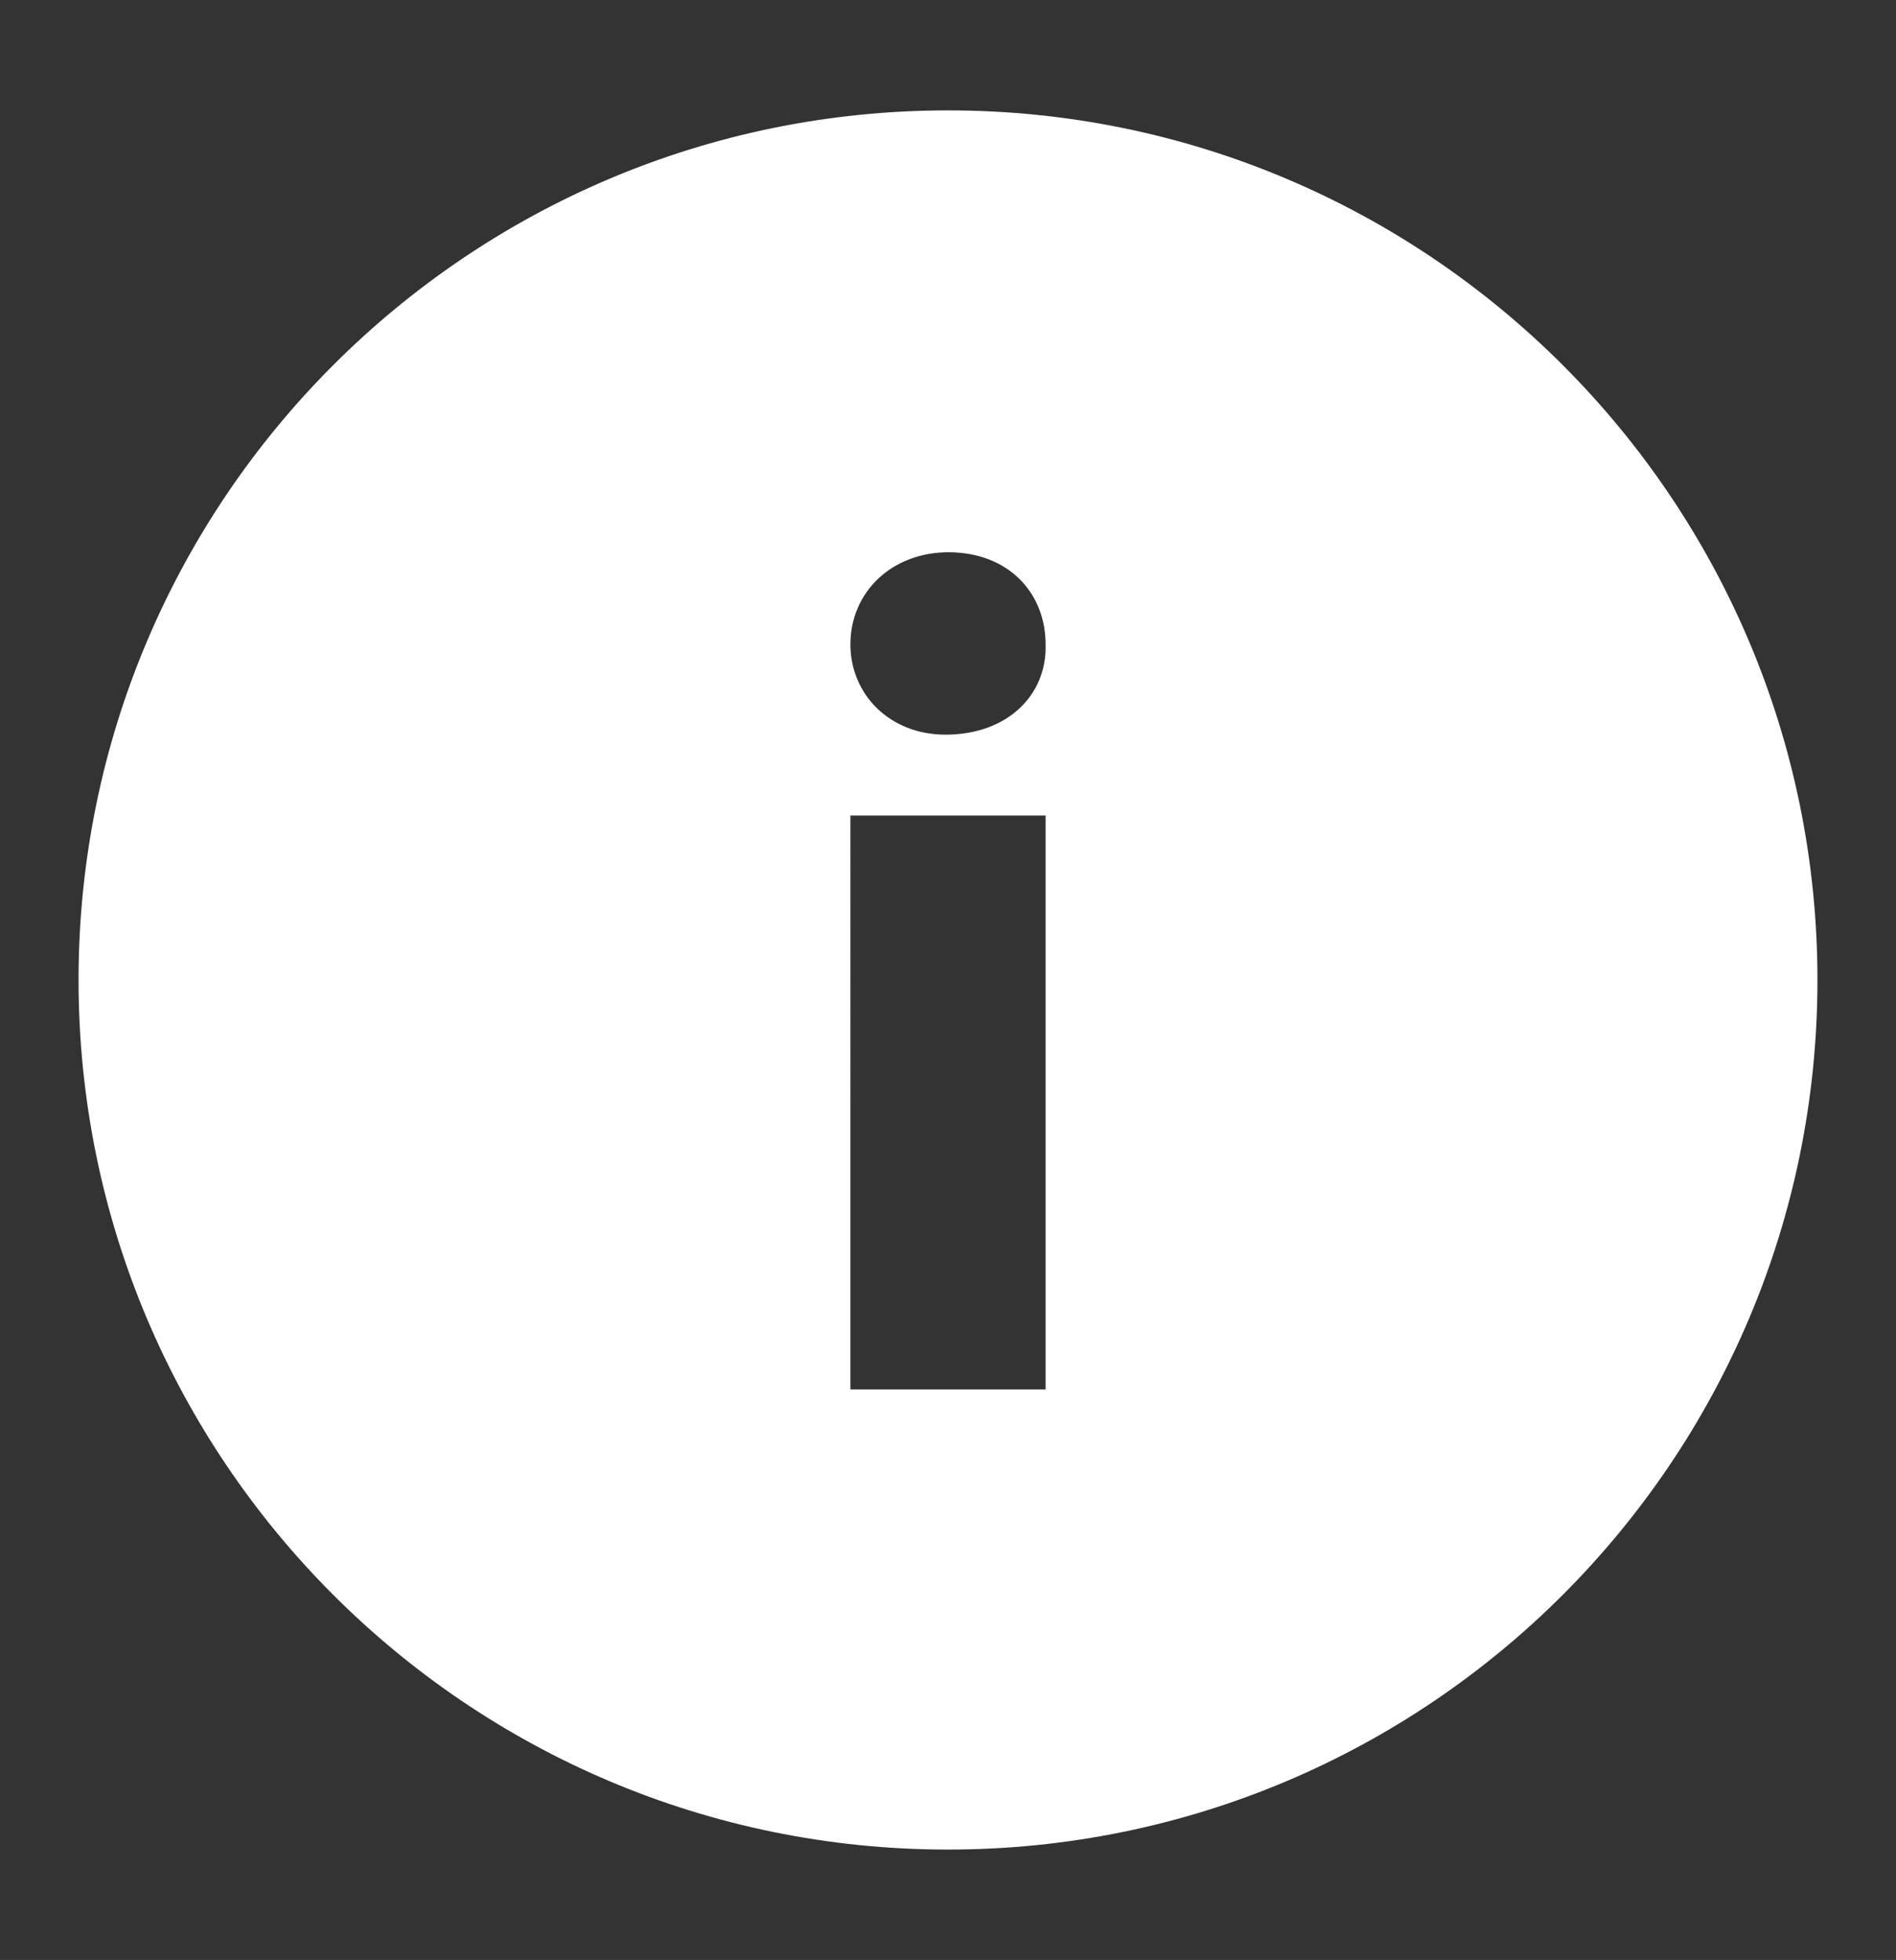 <?xml version="1.0" encoding="utf-8"?>
<!-- Generator: Adobe Illustrator 26.4.1, SVG Export Plug-In . SVG Version: 6.00 Build 0)  -->
<svg version="1.1" id="Capa_1" xmlns="http://www.w3.org/2000/svg" xmlns:xlink="http://www.w3.org/1999/xlink" x="0px" y="0px"
	 viewBox="0 0 726.6 751" style="enable-background:new 0 0 726.6 751;" xml:space="preserve">
<rect x="0" y="0" width="726.6" height="751" fill="#333333" stroke="none"/>
<style type="text/css">
	.st0{fill:#FFFFFF;}
</style>
<g>
	<path class="st0" d="M363.3,42.3c-184,0-333.2,149.2-333.2,333.2s149.2,333.2,333.2,333.2s333.2-149.2,333.2-333.2
		S547.3,42.3,363.3,42.3z M363.6,211.6c22.8,0.1,37.1,15.5,37.1,35.3c0.6,19.2-14.4,34.6-38.4,34.6c-21.3,0-36.4-15.4-36.4-34.6
		C325.9,227,341.6,211.6,363.6,211.6z M400.7,532.4h-74.8V312.5h74.8V532.4z"/>
</g>
</svg>
